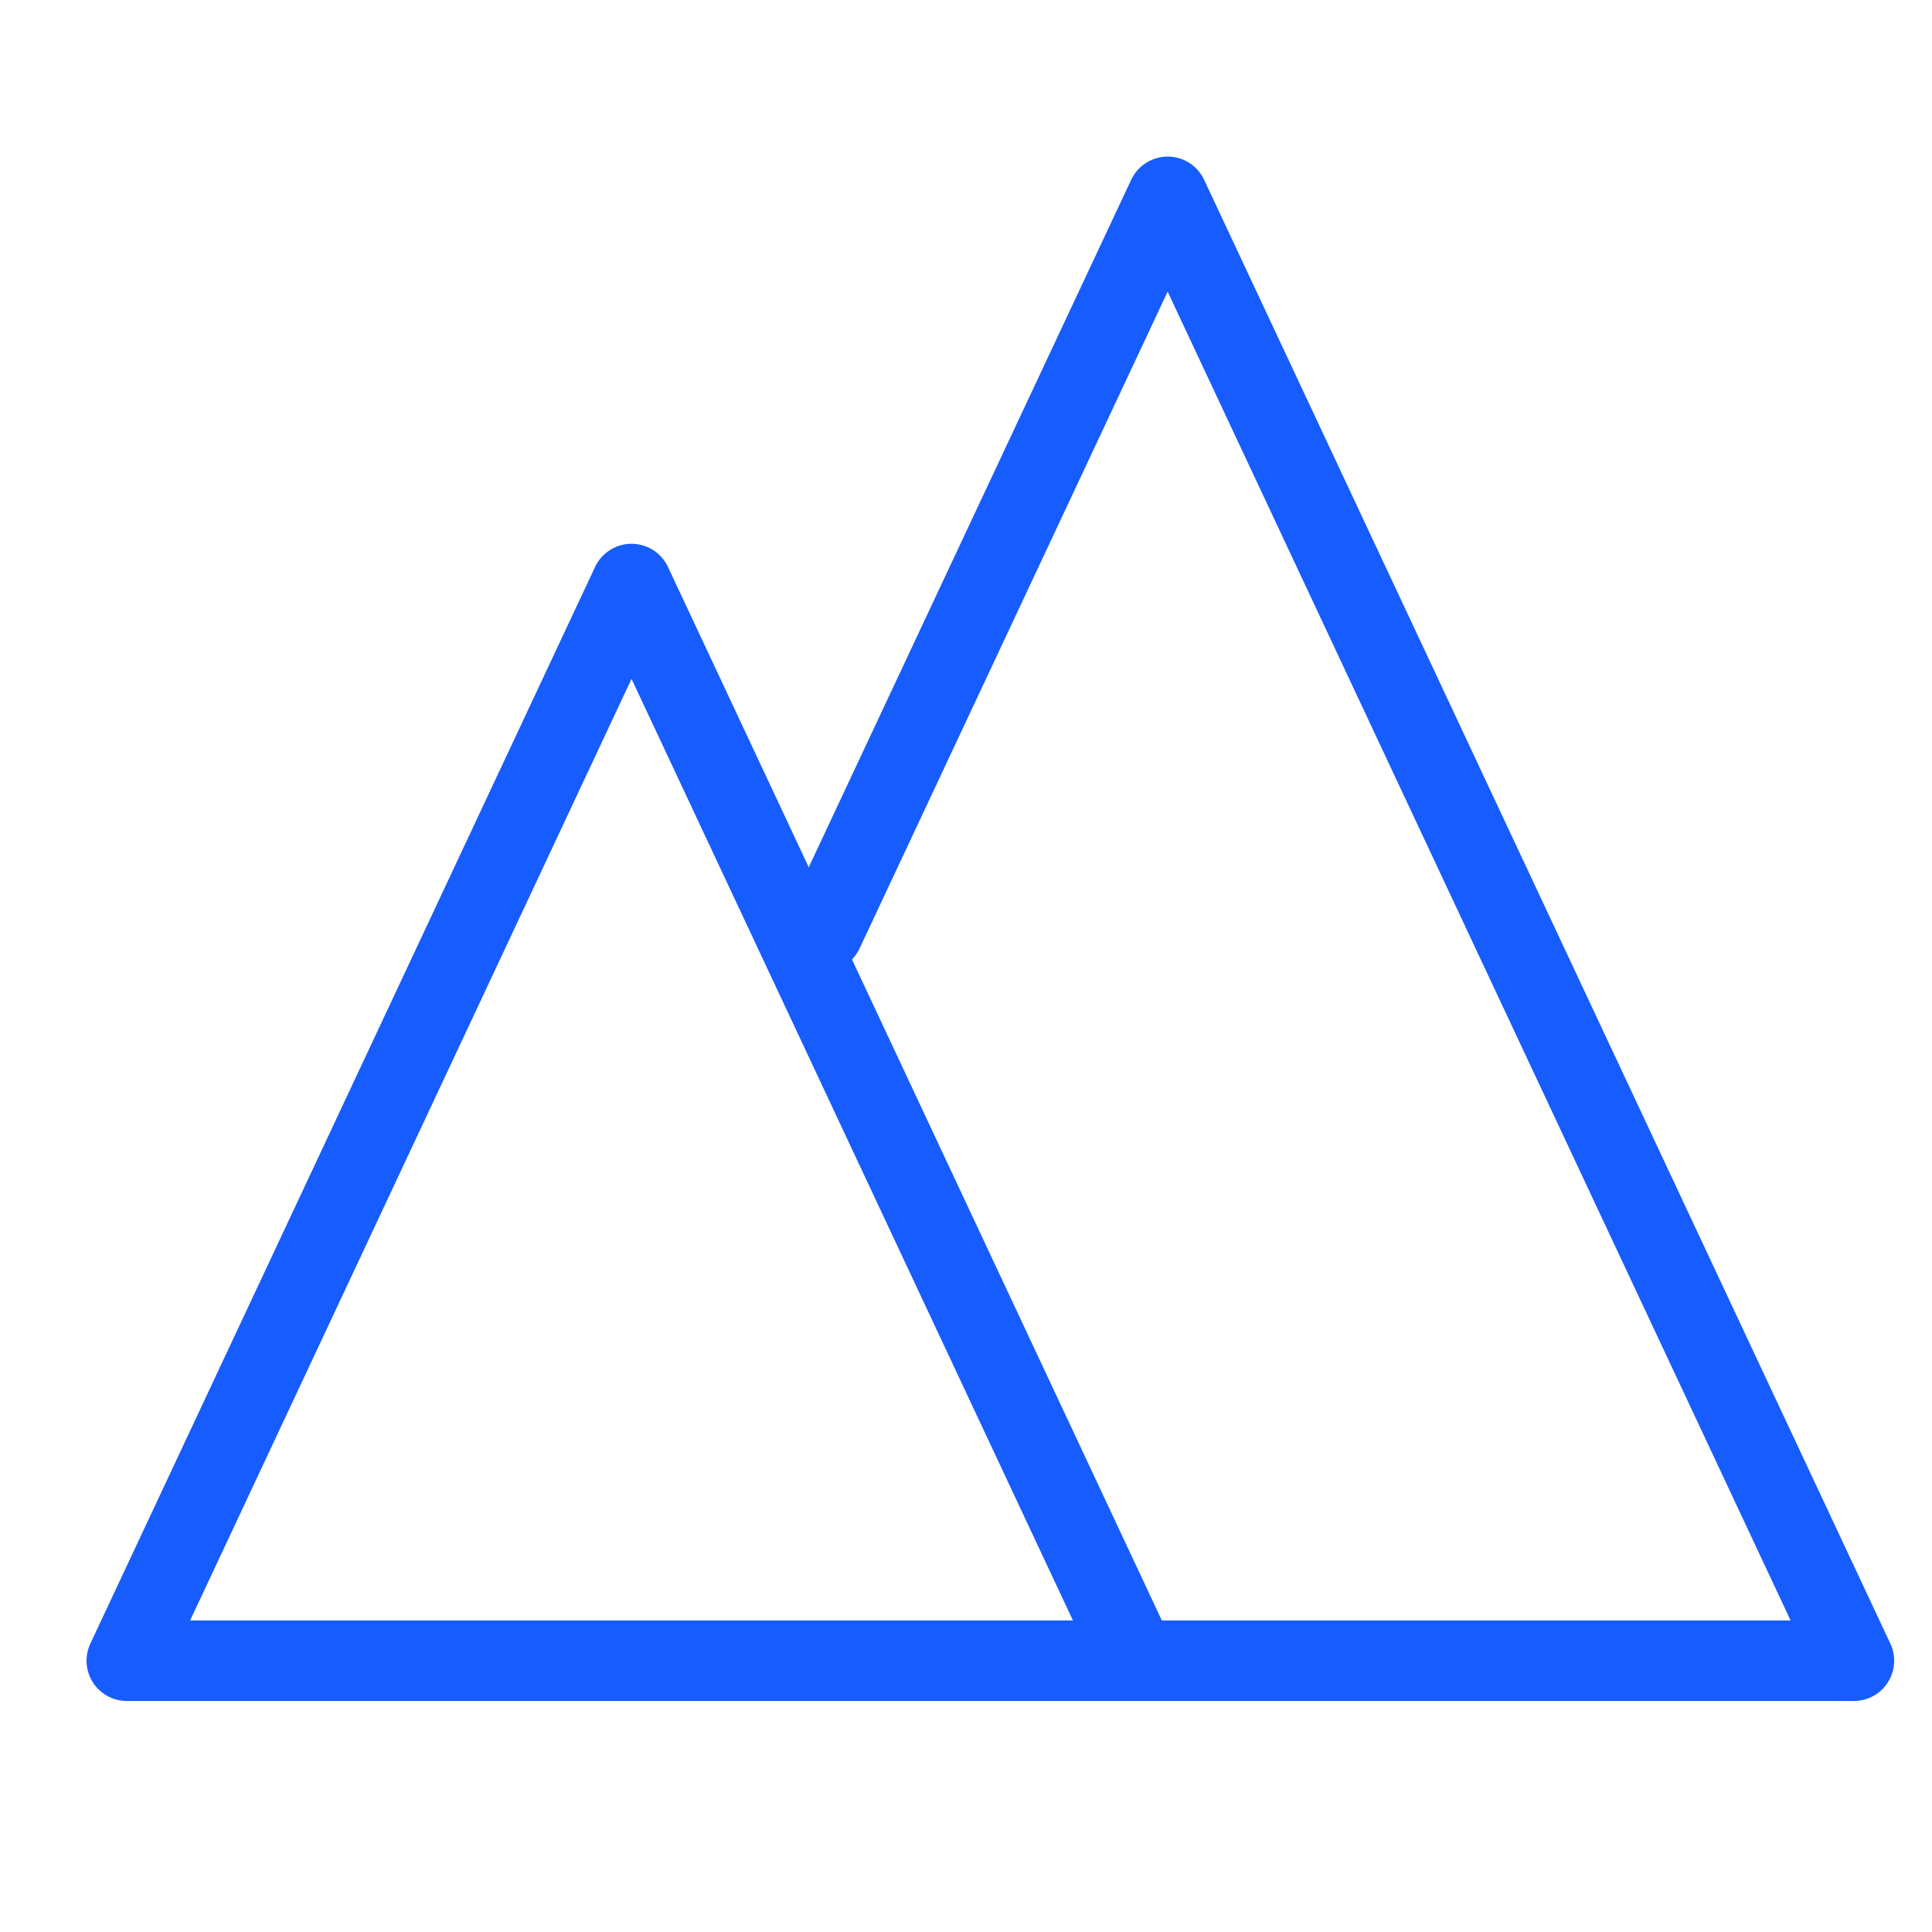 <?xml version="1.0" encoding="UTF-8"?>
<svg id="Layer_1" data-name="Layer 1" xmlns="http://www.w3.org/2000/svg" viewBox="0 0 48 48">
  <defs>
    <style>
      .cls-1 {
        fill: none;
        stroke: #165cff;
        stroke-linecap: round;
        stroke-linejoin: round;
        stroke-width: 2px;
      }
    </style>
  </defs>
  <polygon class="cls-1" points="3.15 41.26 28.23 41.26 15.69 14.51 3.15 41.26"/>
  <polyline class="cls-1" points="28.23 41.26 46.06 41.26 29.01 4.89 20.45 23.14"/>
</svg>